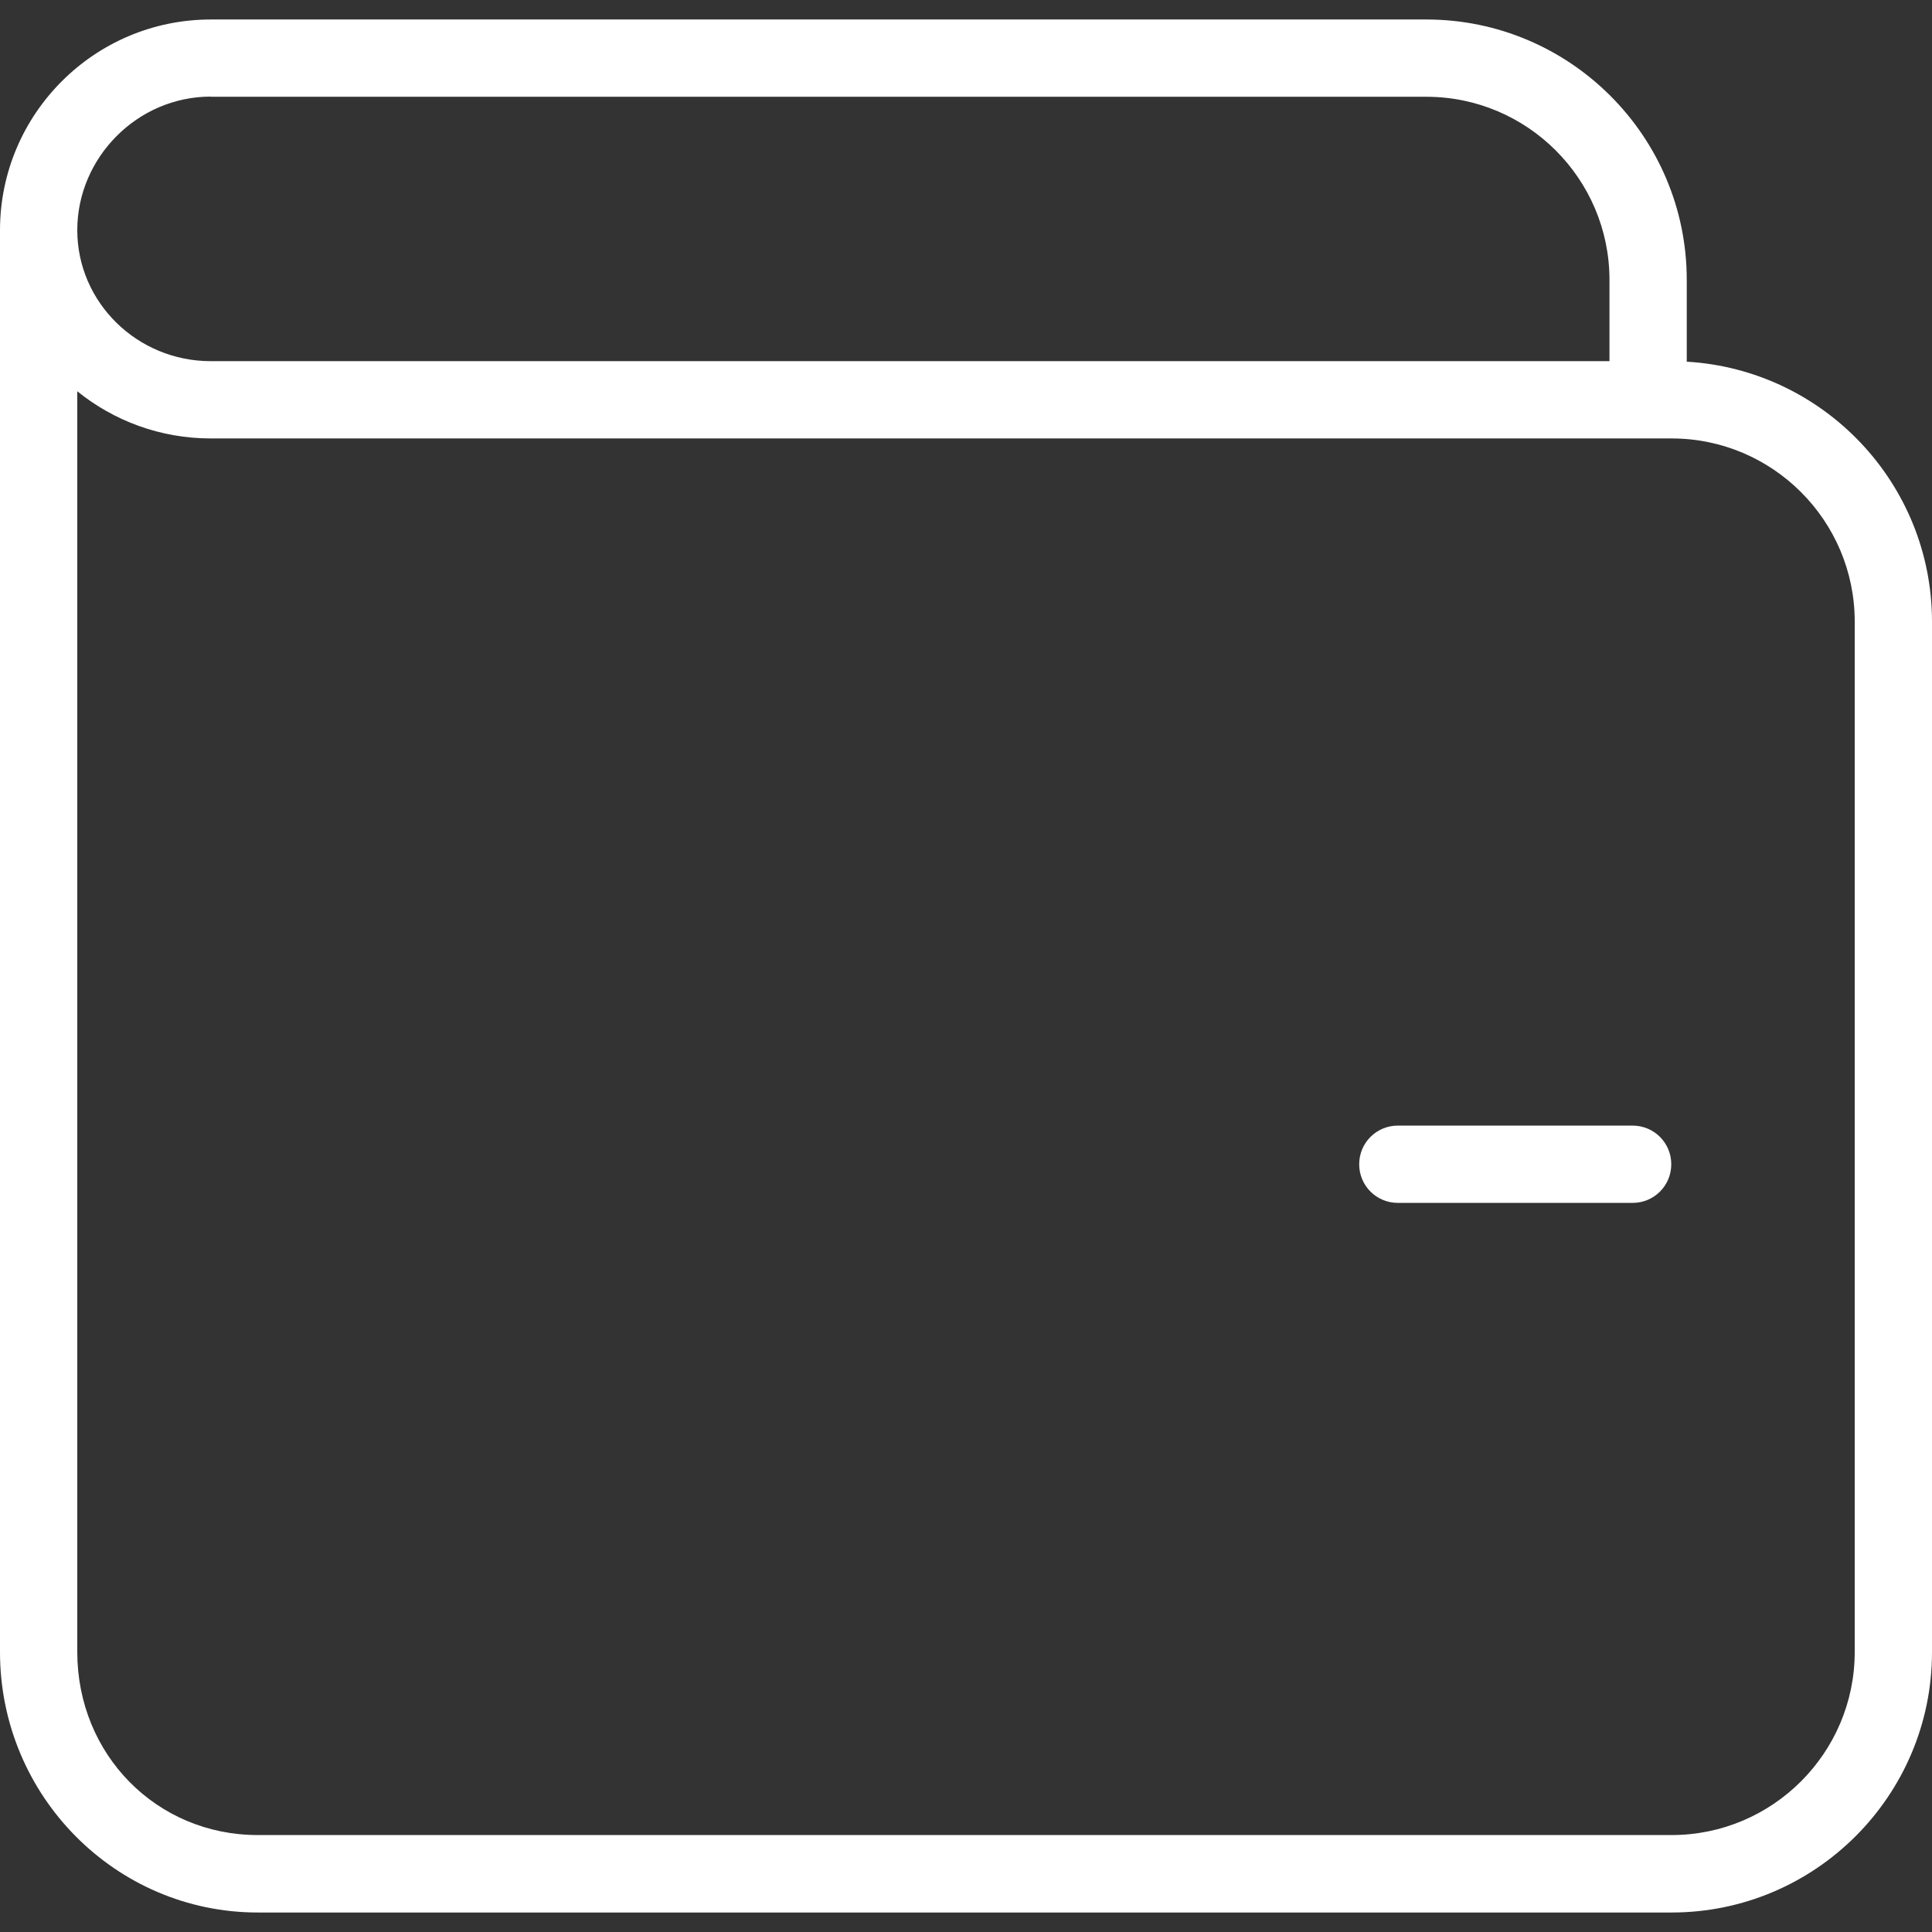<?xml version="1.0" encoding="UTF-8"?>
<svg id="Layer_1" data-name="Layer 1" xmlns="http://www.w3.org/2000/svg" viewBox="0 0 111 111">
  <rect x="0" y="0" width="111" height="111" fill="#333333" stroke="none"/>
  <defs>
    <style>
      .cls-1 {
        fill: #fff;
        stroke-width: 0px;
      }
    </style>
  </defs>
  <path class="cls-1" d="m93.8,64.67h-13.49c-1.23,0-2.22.99-2.22,2.22s.99,2.22,2.22,2.22h13.49c1.23,0,2.22-.99,2.22-2.22s-.99-2.22-2.22-2.22Z"/>
  <path class="cls-1" d="m96.91,20.78v-4.7c0-8.25-6.71-14.96-14.96-14.96H12.11C5.43,1.12,0,6.55,0,13.23v81.69c0,8.25,6.64,14.96,14.81,14.96h81.23c8.25,0,14.96-6.71,14.96-14.96v-59.2c0-7.96-6.24-14.48-14.09-14.94ZM12.11,5.56h69.84c5.8,0,10.52,4.72,10.52,10.52v4.67H12.11c-4.23,0-7.67-3.38-7.67-7.53s3.44-7.67,7.67-7.67Zm94.45,89.35c0,5.8-4.72,10.52-10.52,10.52H14.81c-5.81,0-10.37-4.62-10.37-10.52V22.48c2.09,1.69,4.76,2.71,7.67,2.71h83.93c5.8,0,10.52,4.72,10.52,10.52v59.2Z"/>
</svg>